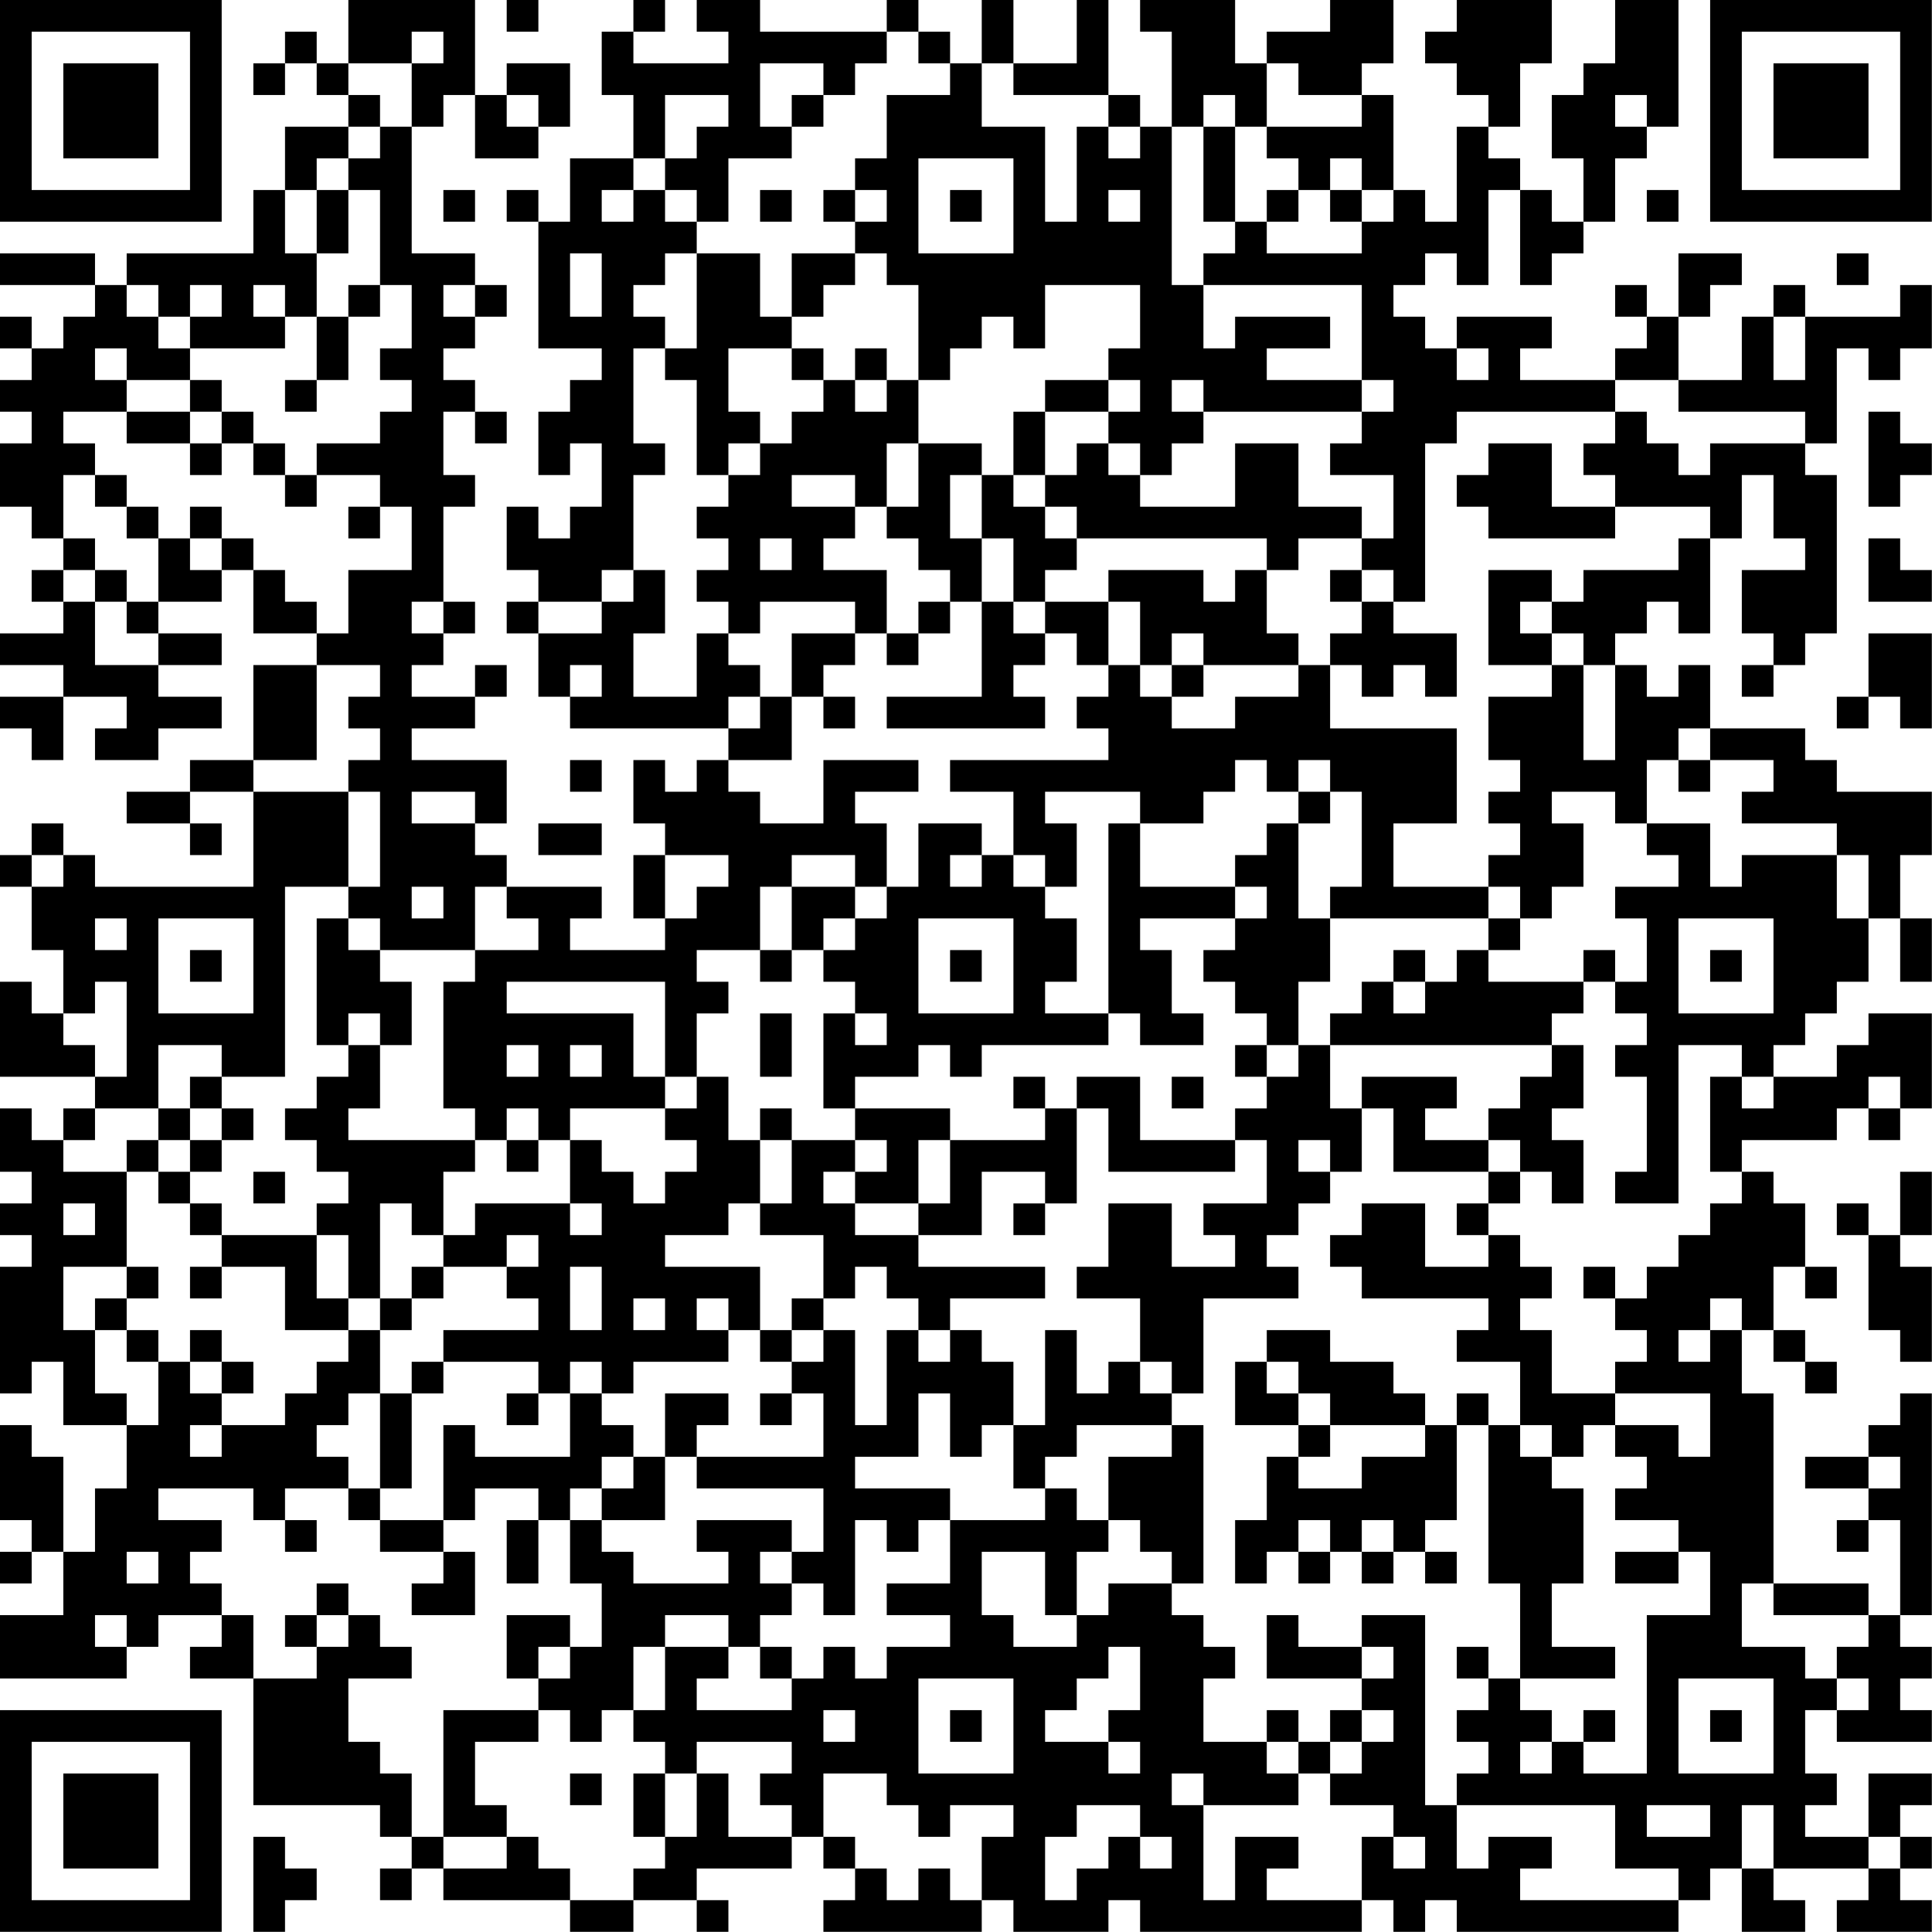 <?xml version="1.0" encoding="UTF-8"?>
<svg xmlns="http://www.w3.org/2000/svg" version="1.1" width="250" height="250" viewBox="0 0 250 250"><rect x="0" y="0" width="250" height="250" fill="#ffffff"/><g transform="scale(4.098)"><g transform="translate(0,0)"><path fill-rule="evenodd" d="M11 0L11 2L10 2L10 1L9 1L9 2L8 2L8 3L9 3L9 2L10 2L10 3L11 3L11 4L9 4L9 6L8 6L8 8L4 8L4 9L3 9L3 8L0 8L0 9L3 9L3 10L2 10L2 11L1 11L1 10L0 10L0 11L1 11L1 12L0 12L0 13L1 13L1 14L0 14L0 16L1 16L1 17L2 17L2 18L1 18L1 19L2 19L2 20L0 20L0 21L2 21L2 22L0 22L0 23L1 23L1 24L2 24L2 22L4 22L4 23L3 23L3 24L5 24L5 23L7 23L7 22L5 22L5 21L7 21L7 20L5 20L5 19L7 19L7 18L8 18L8 20L10 20L10 21L8 21L8 24L6 24L6 25L4 25L4 26L6 26L6 27L7 27L7 26L6 26L6 25L8 25L8 28L3 28L3 27L2 27L2 26L1 26L1 27L0 27L0 28L1 28L1 30L2 30L2 32L1 32L1 31L0 31L0 34L3 34L3 35L2 35L2 36L1 36L1 35L0 35L0 37L1 37L1 38L0 38L0 39L1 39L1 40L0 40L0 44L1 44L1 43L2 43L2 45L4 45L4 47L3 47L3 49L2 49L2 46L1 46L1 45L0 45L0 48L1 48L1 49L0 49L0 50L1 50L1 49L2 49L2 51L0 51L0 53L4 53L4 52L5 52L5 51L7 51L7 52L6 52L6 53L8 53L8 57L12 57L12 58L13 58L13 59L12 59L12 60L13 60L13 59L14 59L14 60L18 60L18 61L20 61L20 60L22 60L22 61L23 61L23 60L22 60L22 59L25 59L25 58L26 58L26 59L27 59L27 60L26 60L26 61L31 61L31 60L32 60L32 61L35 61L35 60L36 60L36 61L43 61L43 60L44 60L44 61L45 61L45 60L46 60L46 61L53 61L53 60L54 60L54 59L55 59L55 61L57 61L57 60L56 60L56 59L59 59L59 60L58 60L58 61L61 61L61 60L60 60L60 59L61 59L61 58L60 58L60 57L61 57L61 56L59 56L59 58L57 58L57 57L58 57L58 56L57 56L57 54L58 54L58 55L61 55L61 54L60 54L60 53L61 53L61 52L60 52L60 51L61 51L61 44L60 44L60 45L59 45L59 46L57 46L57 47L59 47L59 48L58 48L58 49L59 49L59 48L60 48L60 51L59 51L59 50L56 50L56 44L55 44L55 42L56 42L56 43L57 43L57 44L58 44L58 43L57 43L57 42L56 42L56 40L57 40L57 41L58 41L58 40L57 40L57 38L56 38L56 37L55 37L55 36L58 36L58 35L59 35L59 36L60 36L60 35L61 35L61 32L59 32L59 33L58 33L58 34L56 34L56 33L57 33L57 32L58 32L58 31L59 31L59 29L60 29L60 31L61 31L61 29L60 29L60 27L61 27L61 25L58 25L58 24L57 24L57 23L54 23L54 21L53 21L53 22L52 22L52 21L51 21L51 20L52 20L52 19L53 19L53 20L54 20L54 17L55 17L55 15L56 15L56 17L57 17L57 18L55 18L55 20L56 20L56 21L55 21L55 22L56 22L56 21L57 21L57 20L58 20L58 15L57 15L57 14L58 14L58 11L59 11L59 12L60 12L60 11L61 11L61 9L60 9L60 10L57 10L57 9L56 9L56 10L55 10L55 12L53 12L53 10L54 10L54 9L55 9L55 8L53 8L53 10L52 10L52 9L51 9L51 10L52 10L52 11L51 11L51 12L48 12L48 11L49 11L49 10L46 10L46 11L45 11L45 10L44 10L44 9L45 9L45 8L46 8L46 9L47 9L47 6L48 6L48 9L49 9L49 8L50 8L50 7L51 7L51 5L52 5L52 4L53 4L53 0L51 0L51 2L50 2L50 3L49 3L49 5L50 5L50 7L49 7L49 6L48 6L48 5L47 5L47 4L48 4L48 2L49 2L49 0L46 0L46 1L45 1L45 2L46 2L46 3L47 3L47 4L46 4L46 7L45 7L45 6L44 6L44 3L43 3L43 2L44 2L44 0L42 0L42 1L40 1L40 2L39 2L39 0L36 0L36 1L37 1L37 4L36 4L36 3L35 3L35 0L34 0L34 2L32 2L32 0L31 0L31 2L30 2L30 1L29 1L29 0L28 0L28 1L24 1L24 0L22 0L22 1L23 1L23 2L20 2L20 1L21 1L21 0L20 0L20 1L19 1L19 3L20 3L20 5L18 5L18 7L17 7L17 6L16 6L16 7L17 7L17 11L19 11L19 12L18 12L18 13L17 13L17 15L18 15L18 14L19 14L19 16L18 16L18 17L17 17L17 16L16 16L16 18L17 18L17 19L16 19L16 20L17 20L17 22L18 22L18 23L23 23L23 24L22 24L22 25L21 25L21 24L20 24L20 26L21 26L21 27L20 27L20 29L21 29L21 30L18 30L18 29L19 29L19 28L16 28L16 27L15 27L15 26L16 26L16 24L13 24L13 23L15 23L15 22L16 22L16 21L15 21L15 22L13 22L13 21L14 21L14 20L15 20L15 19L14 19L14 16L15 16L15 15L14 15L14 13L15 13L15 14L16 14L16 13L15 13L15 12L14 12L14 11L15 11L15 10L16 10L16 9L15 9L15 8L13 8L13 4L14 4L14 3L15 3L15 5L17 5L17 4L18 4L18 2L16 2L16 3L15 3L15 0ZM16 0L16 1L17 1L17 0ZM13 1L13 2L11 2L11 3L12 3L12 4L11 4L11 5L10 5L10 6L9 6L9 8L10 8L10 10L9 10L9 9L8 9L8 10L9 10L9 11L6 11L6 10L7 10L7 9L6 9L6 10L5 10L5 9L4 9L4 10L5 10L5 11L6 11L6 12L4 12L4 11L3 11L3 12L4 12L4 13L2 13L2 14L3 14L3 15L2 15L2 17L3 17L3 18L2 18L2 19L3 19L3 21L5 21L5 20L4 20L4 19L5 19L5 17L6 17L6 18L7 18L7 17L8 17L8 18L9 18L9 19L10 19L10 20L11 20L11 18L13 18L13 16L12 16L12 15L10 15L10 14L12 14L12 13L13 13L13 12L12 12L12 11L13 11L13 9L12 9L12 6L11 6L11 5L12 5L12 4L13 4L13 2L14 2L14 1ZM28 1L28 2L27 2L27 3L26 3L26 2L24 2L24 4L25 4L25 5L23 5L23 7L22 7L22 6L21 6L21 5L22 5L22 4L23 4L23 3L21 3L21 5L20 5L20 6L19 6L19 7L20 7L20 6L21 6L21 7L22 7L22 8L21 8L21 9L20 9L20 10L21 10L21 11L20 11L20 14L21 14L21 15L20 15L20 18L19 18L19 19L17 19L17 20L19 20L19 19L20 19L20 18L21 18L21 20L20 20L20 22L22 22L22 20L23 20L23 21L24 21L24 22L23 22L23 23L24 23L24 22L25 22L25 24L23 24L23 25L24 25L24 26L26 26L26 24L29 24L29 25L27 25L27 26L28 26L28 28L27 28L27 27L25 27L25 28L24 28L24 30L22 30L22 31L23 31L23 32L22 32L22 34L21 34L21 31L16 31L16 32L20 32L20 34L21 34L21 35L18 35L18 36L17 36L17 35L16 35L16 36L15 36L15 35L14 35L14 31L15 31L15 30L17 30L17 29L16 29L16 28L15 28L15 30L12 30L12 29L11 29L11 28L12 28L12 25L11 25L11 24L12 24L12 23L11 23L11 22L12 22L12 21L10 21L10 24L8 24L8 25L11 25L11 28L9 28L9 34L7 34L7 33L5 33L5 35L3 35L3 36L2 36L2 37L4 37L4 40L2 40L2 42L3 42L3 44L4 44L4 45L5 45L5 43L6 43L6 44L7 44L7 45L6 45L6 46L7 46L7 45L9 45L9 44L10 44L10 43L11 43L11 42L12 42L12 44L11 44L11 45L10 45L10 46L11 46L11 47L9 47L9 48L8 48L8 47L5 47L5 48L7 48L7 49L6 49L6 50L7 50L7 51L8 51L8 53L10 53L10 52L11 52L11 51L12 51L12 52L13 52L13 53L11 53L11 55L12 55L12 56L13 56L13 58L14 58L14 59L16 59L16 58L17 58L17 59L18 59L18 60L20 60L20 59L21 59L21 58L22 58L22 56L23 56L23 58L25 58L25 57L24 57L24 56L25 56L25 55L22 55L22 56L21 56L21 55L20 55L20 54L21 54L21 52L23 52L23 53L22 53L22 54L25 54L25 53L26 53L26 52L27 52L27 53L28 53L28 52L30 52L30 51L28 51L28 50L30 50L30 48L33 48L33 47L34 47L34 48L35 48L35 49L34 49L34 51L33 51L33 49L31 49L31 51L32 51L32 52L34 52L34 51L35 51L35 50L37 50L37 51L38 51L38 52L39 52L39 53L38 53L38 55L40 55L40 56L41 56L41 57L38 57L38 56L37 56L37 57L38 57L38 60L39 60L39 58L41 58L41 59L40 59L40 60L43 60L43 58L44 58L44 59L45 59L45 58L44 58L44 57L42 57L42 56L43 56L43 55L44 55L44 54L43 54L43 53L44 53L44 52L43 52L43 51L45 51L45 57L46 57L46 59L47 59L47 58L49 58L49 59L48 59L48 60L53 60L53 59L51 59L51 57L46 57L46 56L47 56L47 55L46 55L46 54L47 54L47 53L48 53L48 54L49 54L49 55L48 55L48 56L49 56L49 55L50 55L50 56L52 56L52 51L54 51L54 49L53 49L53 48L51 48L51 47L52 47L52 46L51 46L51 45L53 45L53 46L54 46L54 44L51 44L51 43L52 43L52 42L51 42L51 41L52 41L52 40L53 40L53 39L54 39L54 38L55 38L55 37L54 37L54 34L55 34L55 35L56 35L56 34L55 34L55 33L53 33L53 38L51 38L51 37L52 37L52 34L51 34L51 33L52 33L52 32L51 32L51 31L52 31L52 29L51 29L51 28L53 28L53 27L52 27L52 26L54 26L54 28L55 28L55 27L58 27L58 29L59 29L59 27L58 27L58 26L55 26L55 25L56 25L56 24L54 24L54 23L53 23L53 24L52 24L52 26L51 26L51 25L49 25L49 26L50 26L50 28L49 28L49 29L48 29L48 28L47 28L47 27L48 27L48 26L47 26L47 25L48 25L48 24L47 24L47 22L49 22L49 21L50 21L50 24L51 24L51 21L50 21L50 20L49 20L49 19L50 19L50 18L53 18L53 17L54 17L54 16L51 16L51 15L50 15L50 14L51 14L51 13L52 13L52 14L53 14L53 15L54 15L54 14L57 14L57 13L53 13L53 12L51 12L51 13L46 13L46 14L45 14L45 19L44 19L44 18L43 18L43 17L44 17L44 15L42 15L42 14L43 14L43 13L44 13L44 12L43 12L43 9L38 9L38 8L39 8L39 7L40 7L40 8L43 8L43 7L44 7L44 6L43 6L43 5L42 5L42 6L41 6L41 5L40 5L40 4L43 4L43 3L41 3L41 2L40 2L40 4L39 4L39 3L38 3L38 4L37 4L37 9L38 9L38 11L39 11L39 10L42 10L42 11L40 11L40 12L43 12L43 13L38 13L38 12L37 12L37 13L38 13L38 14L37 14L37 15L36 15L36 14L35 14L35 13L36 13L36 12L35 12L35 11L36 11L36 9L33 9L33 11L32 11L32 10L31 10L31 11L30 11L30 12L29 12L29 9L28 9L28 8L27 8L27 7L28 7L28 6L27 6L27 5L28 5L28 3L30 3L30 2L29 2L29 1ZM31 2L31 4L33 4L33 7L34 7L34 4L35 4L35 5L36 5L36 4L35 4L35 3L32 3L32 2ZM16 3L16 4L17 4L17 3ZM25 3L25 4L26 4L26 3ZM51 3L51 4L52 4L52 3ZM38 4L38 7L39 7L39 4ZM29 5L29 8L32 8L32 5ZM10 6L10 8L11 8L11 6ZM14 6L14 7L15 7L15 6ZM24 6L24 7L25 7L25 6ZM26 6L26 7L27 7L27 6ZM30 6L30 7L31 7L31 6ZM35 6L35 7L36 7L36 6ZM40 6L40 7L41 7L41 6ZM42 6L42 7L43 7L43 6ZM52 6L52 7L53 7L53 6ZM18 8L18 10L19 10L19 8ZM22 8L22 11L21 11L21 12L22 12L22 15L23 15L23 16L22 16L22 17L23 17L23 18L22 18L22 19L23 19L23 20L24 20L24 19L27 19L27 20L25 20L25 22L26 22L26 23L27 23L27 22L26 22L26 21L27 21L27 20L28 20L28 21L29 21L29 20L30 20L30 19L31 19L31 22L28 22L28 23L33 23L33 22L32 22L32 21L33 21L33 20L34 20L34 21L35 21L35 22L34 22L34 23L35 23L35 24L30 24L30 25L32 25L32 27L31 27L31 26L29 26L29 28L28 28L28 29L27 29L27 28L25 28L25 30L24 30L24 31L25 31L25 30L26 30L26 31L27 31L27 32L26 32L26 35L27 35L27 36L25 36L25 35L24 35L24 36L23 36L23 34L22 34L22 35L21 35L21 36L22 36L22 37L21 37L21 38L20 38L20 37L19 37L19 36L18 36L18 38L15 38L15 39L14 39L14 37L15 37L15 36L11 36L11 35L12 35L12 33L13 33L13 31L12 31L12 30L11 30L11 29L10 29L10 33L11 33L11 34L10 34L10 35L9 35L9 36L10 36L10 37L11 37L11 38L10 38L10 39L7 39L7 38L6 38L6 37L7 37L7 36L8 36L8 35L7 35L7 34L6 34L6 35L5 35L5 36L4 36L4 37L5 37L5 38L6 38L6 39L7 39L7 40L6 40L6 41L7 41L7 40L9 40L9 42L11 42L11 41L12 41L12 42L13 42L13 41L14 41L14 40L16 40L16 41L17 41L17 42L14 42L14 43L13 43L13 44L12 44L12 47L11 47L11 48L12 48L12 49L14 49L14 50L13 50L13 51L15 51L15 49L14 49L14 48L15 48L15 47L17 47L17 48L16 48L16 50L17 50L17 48L18 48L18 50L19 50L19 52L18 52L18 51L16 51L16 53L17 53L17 54L14 54L14 58L16 58L16 57L15 57L15 55L17 55L17 54L18 54L18 55L19 55L19 54L20 54L20 52L21 52L21 51L23 51L23 52L24 52L24 53L25 53L25 52L24 52L24 51L25 51L25 50L26 50L26 51L27 51L27 48L28 48L28 49L29 49L29 48L30 48L30 47L27 47L27 46L29 46L29 44L30 44L30 46L31 46L31 45L32 45L32 47L33 47L33 46L34 46L34 45L37 45L37 46L35 46L35 48L36 48L36 49L37 49L37 50L38 50L38 45L37 45L37 44L38 44L38 41L41 41L41 40L40 40L40 39L41 39L41 38L42 38L42 37L43 37L43 35L44 35L44 37L47 37L47 38L46 38L46 39L47 39L47 40L45 40L45 38L43 38L43 39L42 39L42 40L43 40L43 41L47 41L47 42L46 42L46 43L48 43L48 45L47 45L47 44L46 44L46 45L45 45L45 44L44 44L44 43L42 43L42 42L40 42L40 43L39 43L39 45L41 45L41 46L40 46L40 48L39 48L39 50L40 50L40 49L41 49L41 50L42 50L42 49L43 49L43 50L44 50L44 49L45 49L45 50L46 50L46 49L45 49L45 48L46 48L46 45L47 45L47 50L48 50L48 53L51 53L51 52L49 52L49 50L50 50L50 47L49 47L49 46L50 46L50 45L51 45L51 44L49 44L49 42L48 42L48 41L49 41L49 40L48 40L48 39L47 39L47 38L48 38L48 37L49 37L49 38L50 38L50 36L49 36L49 35L50 35L50 33L49 33L49 32L50 32L50 31L51 31L51 30L50 30L50 31L47 31L47 30L48 30L48 29L47 29L47 28L44 28L44 26L46 26L46 23L42 23L42 21L43 21L43 22L44 22L44 21L45 21L45 22L46 22L46 20L44 20L44 19L43 19L43 18L42 18L42 19L43 19L43 20L42 20L42 21L41 21L41 20L40 20L40 18L41 18L41 17L43 17L43 16L41 16L41 14L39 14L39 16L36 16L36 15L35 15L35 14L34 14L34 15L33 15L33 13L35 13L35 12L33 12L33 13L32 13L32 15L31 15L31 14L29 14L29 12L28 12L28 11L27 11L27 12L26 12L26 11L25 11L25 10L26 10L26 9L27 9L27 8L25 8L25 10L24 10L24 8ZM58 8L58 9L59 9L59 8ZM11 9L11 10L10 10L10 12L9 12L9 13L10 13L10 12L11 12L11 10L12 10L12 9ZM14 9L14 10L15 10L15 9ZM56 10L56 12L57 12L57 10ZM23 11L23 13L24 13L24 14L23 14L23 15L24 15L24 14L25 14L25 13L26 13L26 12L25 12L25 11ZM46 11L46 12L47 12L47 11ZM6 12L6 13L4 13L4 14L6 14L6 15L7 15L7 14L8 14L8 15L9 15L9 16L10 16L10 15L9 15L9 14L8 14L8 13L7 13L7 12ZM27 12L27 13L28 13L28 12ZM6 13L6 14L7 14L7 13ZM59 13L59 16L60 16L60 15L61 15L61 14L60 14L60 13ZM28 14L28 16L27 16L27 15L25 15L25 16L27 16L27 17L26 17L26 18L28 18L28 20L29 20L29 19L30 19L30 18L29 18L29 17L28 17L28 16L29 16L29 14ZM47 14L47 15L46 15L46 16L47 16L47 17L51 17L51 16L49 16L49 14ZM3 15L3 16L4 16L4 17L5 17L5 16L4 16L4 15ZM30 15L30 17L31 17L31 19L32 19L32 20L33 20L33 19L35 19L35 21L36 21L36 22L37 22L37 23L39 23L39 22L41 22L41 21L38 21L38 20L37 20L37 21L36 21L36 19L35 19L35 18L38 18L38 19L39 19L39 18L40 18L40 17L34 17L34 16L33 16L33 15L32 15L32 16L33 16L33 17L34 17L34 18L33 18L33 19L32 19L32 17L31 17L31 15ZM6 16L6 17L7 17L7 16ZM11 16L11 17L12 17L12 16ZM24 17L24 18L25 18L25 17ZM59 17L59 19L61 19L61 18L60 18L60 17ZM3 18L3 19L4 19L4 18ZM47 18L47 21L49 21L49 20L48 20L48 19L49 19L49 18ZM13 19L13 20L14 20L14 19ZM59 20L59 22L58 22L58 23L59 23L59 22L60 22L60 23L61 23L61 20ZM18 21L18 22L19 22L19 21ZM37 21L37 22L38 22L38 21ZM18 24L18 25L19 25L19 24ZM39 24L39 25L38 25L38 26L36 26L36 25L33 25L33 26L34 26L34 28L33 28L33 27L32 27L32 28L33 28L33 29L34 29L34 31L33 31L33 32L35 32L35 33L31 33L31 34L30 34L30 33L29 33L29 34L27 34L27 35L30 35L30 36L29 36L29 38L27 38L27 37L28 37L28 36L27 36L27 37L26 37L26 38L27 38L27 39L29 39L29 40L33 40L33 41L30 41L30 42L29 42L29 41L28 41L28 40L27 40L27 41L26 41L26 39L24 39L24 38L25 38L25 36L24 36L24 38L23 38L23 39L21 39L21 40L24 40L24 42L23 42L23 41L22 41L22 42L23 42L23 43L20 43L20 44L19 44L19 43L18 43L18 44L17 44L17 43L14 43L14 44L13 44L13 47L12 47L12 48L14 48L14 45L15 45L15 46L18 46L18 44L19 44L19 45L20 45L20 46L19 46L19 47L18 47L18 48L19 48L19 49L20 49L20 50L23 50L23 49L22 49L22 48L25 48L25 49L24 49L24 50L25 50L25 49L26 49L26 47L22 47L22 46L26 46L26 44L25 44L25 43L26 43L26 42L27 42L27 45L28 45L28 42L29 42L29 43L30 43L30 42L31 42L31 43L32 43L32 45L33 45L33 42L34 42L34 44L35 44L35 43L36 43L36 44L37 44L37 43L36 43L36 41L34 41L34 40L35 40L35 38L37 38L37 40L39 40L39 39L38 39L38 38L40 38L40 36L39 36L39 35L40 35L40 34L41 34L41 33L42 33L42 35L43 35L43 34L46 34L46 35L45 35L45 36L47 36L47 37L48 37L48 36L47 36L47 35L48 35L48 34L49 34L49 33L42 33L42 32L43 32L43 31L44 31L44 32L45 32L45 31L46 31L46 30L47 30L47 29L42 29L42 28L43 28L43 25L42 25L42 24L41 24L41 25L40 25L40 24ZM53 24L53 25L54 25L54 24ZM13 25L13 26L15 26L15 25ZM41 25L41 26L40 26L40 27L39 27L39 28L36 28L36 26L35 26L35 32L36 32L36 33L38 33L38 32L37 32L37 30L36 30L36 29L39 29L39 30L38 30L38 31L39 31L39 32L40 32L40 33L39 33L39 34L40 34L40 33L41 33L41 31L42 31L42 29L41 29L41 26L42 26L42 25ZM17 26L17 27L19 27L19 26ZM1 27L1 28L2 28L2 27ZM21 27L21 29L22 29L22 28L23 28L23 27ZM30 27L30 28L31 28L31 27ZM13 28L13 29L14 29L14 28ZM39 28L39 29L40 29L40 28ZM3 29L3 30L4 30L4 29ZM5 29L5 32L8 32L8 29ZM26 29L26 30L27 30L27 29ZM29 29L29 32L32 32L32 29ZM53 29L53 32L56 32L56 29ZM6 30L6 31L7 31L7 30ZM30 30L30 31L31 31L31 30ZM44 30L44 31L45 31L45 30ZM54 30L54 31L55 31L55 30ZM3 31L3 32L2 32L2 33L3 33L3 34L4 34L4 31ZM11 32L11 33L12 33L12 32ZM24 32L24 34L25 34L25 32ZM27 32L27 33L28 33L28 32ZM16 33L16 34L17 34L17 33ZM18 33L18 34L19 34L19 33ZM32 34L32 35L33 35L33 36L30 36L30 38L29 38L29 39L31 39L31 37L33 37L33 38L32 38L32 39L33 39L33 38L34 38L34 35L35 35L35 37L39 37L39 36L36 36L36 34L34 34L34 35L33 35L33 34ZM37 34L37 35L38 35L38 34ZM59 34L59 35L60 35L60 34ZM6 35L6 36L5 36L5 37L6 37L6 36L7 36L7 35ZM16 36L16 37L17 37L17 36ZM41 36L41 37L42 37L42 36ZM8 37L8 38L9 38L9 37ZM60 37L60 39L59 39L59 38L58 38L58 39L59 39L59 42L60 42L60 43L61 43L61 40L60 40L60 39L61 39L61 37ZM2 38L2 39L3 39L3 38ZM12 38L12 41L13 41L13 40L14 40L14 39L13 39L13 38ZM18 38L18 39L19 39L19 38ZM10 39L10 41L11 41L11 39ZM16 39L16 40L17 40L17 39ZM4 40L4 41L3 41L3 42L4 42L4 43L5 43L5 42L4 42L4 41L5 41L5 40ZM18 40L18 42L19 42L19 40ZM50 40L50 41L51 41L51 40ZM20 41L20 42L21 42L21 41ZM25 41L25 42L24 42L24 43L25 43L25 42L26 42L26 41ZM54 41L54 42L53 42L53 43L54 43L54 42L55 42L55 41ZM6 42L6 43L7 43L7 44L8 44L8 43L7 43L7 42ZM40 43L40 44L41 44L41 45L42 45L42 46L41 46L41 47L43 47L43 46L45 46L45 45L42 45L42 44L41 44L41 43ZM16 44L16 45L17 45L17 44ZM21 44L21 46L20 46L20 47L19 47L19 48L21 48L21 46L22 46L22 45L23 45L23 44ZM24 44L24 45L25 45L25 44ZM48 45L48 46L49 46L49 45ZM59 46L59 47L60 47L60 46ZM9 48L9 49L10 49L10 48ZM41 48L41 49L42 49L42 48ZM43 48L43 49L44 49L44 48ZM4 49L4 50L5 50L5 49ZM51 49L51 50L53 50L53 49ZM10 50L10 51L9 51L9 52L10 52L10 51L11 51L11 50ZM55 50L55 52L57 52L57 53L58 53L58 54L59 54L59 53L58 53L58 52L59 52L59 51L56 51L56 50ZM3 51L3 52L4 52L4 51ZM40 51L40 53L43 53L43 52L41 52L41 51ZM17 52L17 53L18 53L18 52ZM35 52L35 53L34 53L34 54L33 54L33 55L35 55L35 56L36 56L36 55L35 55L35 54L36 54L36 52ZM46 52L46 53L47 53L47 52ZM29 53L29 56L32 56L32 53ZM53 53L53 56L56 56L56 53ZM26 54L26 55L27 55L27 54ZM30 54L30 55L31 55L31 54ZM40 54L40 55L41 55L41 56L42 56L42 55L43 55L43 54L42 54L42 55L41 55L41 54ZM50 54L50 55L51 55L51 54ZM54 54L54 55L55 55L55 54ZM18 56L18 57L19 57L19 56ZM20 56L20 58L21 58L21 56ZM26 56L26 58L27 58L27 59L28 59L28 60L29 60L29 59L30 59L30 60L31 60L31 58L32 58L32 57L30 57L30 58L29 58L29 57L28 57L28 56ZM34 57L34 58L33 58L33 60L34 60L34 59L35 59L35 58L36 58L36 59L37 59L37 58L36 58L36 57ZM52 57L52 58L54 58L54 57ZM55 57L55 59L56 59L56 57ZM8 58L8 61L9 61L9 60L10 60L10 59L9 59L9 58ZM59 58L59 59L60 59L60 58ZM0 0L0 7L7 7L7 0ZM1 1L1 6L6 6L6 1ZM2 2L2 5L5 5L5 2ZM54 0L54 7L61 7L61 0ZM55 1L55 6L60 6L60 1ZM56 2L56 5L59 5L59 2ZM0 54L0 61L7 61L7 54ZM1 55L1 60L6 60L6 55ZM2 56L2 59L5 59L5 56Z" fill="#000000"/></g></g></svg>
